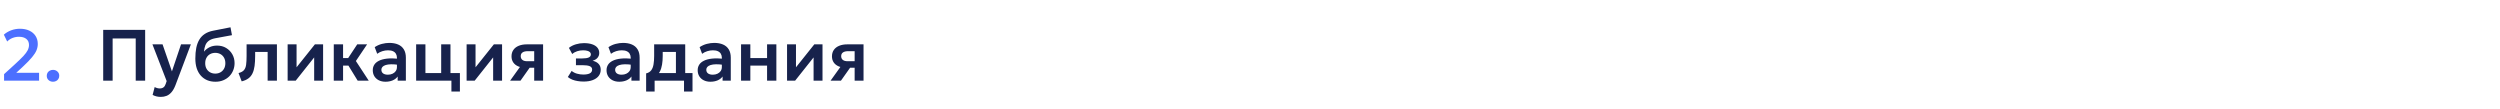 <?xml version="1.0" encoding="UTF-8"?> <svg xmlns="http://www.w3.org/2000/svg" width="620" height="27" viewBox="0 0 620 27" fill="none"><path d="M1.008 20V18.389L3.717 15.923C4.569 15.143 5.25 14.483 5.76 13.943C6.27 13.397 6.636 12.908 6.858 12.476C7.08 12.038 7.191 11.6 7.191 11.162C7.191 10.514 6.972 10.013 6.534 9.659C6.102 9.299 5.49 9.119 4.698 9.119C4.146 9.119 3.615 9.218 3.105 9.416C2.601 9.614 2.16 9.908 1.782 10.298L0.954 8.597C1.488 8.123 2.1 7.76 2.79 7.508C3.48 7.256 4.197 7.13 4.941 7.13C5.835 7.13 6.612 7.286 7.272 7.598C7.938 7.91 8.454 8.351 8.82 8.921C9.186 9.485 9.369 10.148 9.369 10.91C9.369 11.426 9.267 11.939 9.063 12.449C8.859 12.959 8.493 13.532 7.965 14.168C7.443 14.804 6.702 15.572 5.742 16.472L4.041 18.047H9.693V20H1.008ZM13.145 20.27C12.725 20.27 12.362 20.138 12.056 19.874C11.75 19.604 11.597 19.247 11.597 18.803C11.597 18.503 11.666 18.242 11.804 18.02C11.948 17.798 12.137 17.627 12.371 17.507C12.605 17.387 12.863 17.327 13.145 17.327C13.571 17.327 13.934 17.462 14.234 17.732C14.54 17.996 14.693 18.353 14.693 18.803C14.693 19.097 14.621 19.355 14.477 19.577C14.339 19.799 14.153 19.97 13.919 20.09C13.685 20.21 13.427 20.27 13.145 20.27Z" fill="#0033FF" fill-opacity="0.7"></path><path d="M25.593 20V7.4H35.997V20H33.657V9.542H27.933V20H25.593ZM39.883 24.032C39.529 24.032 39.181 23.993 38.839 23.915C38.497 23.837 38.167 23.711 37.849 23.537L38.362 21.584C38.548 21.698 38.755 21.785 38.983 21.845C39.211 21.905 39.418 21.935 39.604 21.935C39.988 21.935 40.3 21.845 40.54 21.665C40.78 21.491 40.963 21.212 41.089 20.828L41.332 20.108L37.804 11H40.315L42.637 17.705L44.896 11H47.335L43.501 21.161C43.213 21.893 42.886 22.466 42.52 22.88C42.154 23.3 41.749 23.597 41.305 23.771C40.867 23.945 40.393 24.032 39.883 24.032ZM53.43 20.27C52.668 20.27 51.981 20.141 51.369 19.883C50.757 19.619 50.232 19.241 49.794 18.749C49.356 18.251 49.02 17.648 48.786 16.94C48.558 16.226 48.444 15.419 48.444 14.519C48.444 13.523 48.522 12.635 48.678 11.855C48.84 11.069 49.095 10.388 49.443 9.812C49.791 9.236 50.247 8.765 50.811 8.399C51.375 8.033 52.056 7.772 52.854 7.616L57.165 6.77L57.525 8.723L53.331 9.497C52.671 9.629 52.152 9.836 51.774 10.118C51.396 10.4 51.117 10.766 50.937 11.216C50.757 11.66 50.64 12.191 50.586 12.809C50.964 12.347 51.423 11.981 51.963 11.711C52.503 11.441 53.127 11.306 53.835 11.306C54.681 11.306 55.428 11.501 56.076 11.891C56.73 12.281 57.243 12.806 57.615 13.466C57.987 14.126 58.173 14.855 58.173 15.653C58.173 16.289 58.059 16.886 57.831 17.444C57.609 18.002 57.288 18.494 56.868 18.92C56.448 19.34 55.947 19.67 55.365 19.91C54.789 20.15 54.144 20.27 53.43 20.27ZM53.394 18.254C53.868 18.254 54.291 18.149 54.663 17.939C55.041 17.729 55.338 17.432 55.554 17.048C55.776 16.664 55.887 16.208 55.887 15.68C55.887 15.152 55.779 14.696 55.563 14.312C55.347 13.922 55.05 13.625 54.672 13.421C54.294 13.211 53.868 13.106 53.394 13.106C52.914 13.106 52.485 13.211 52.107 13.421C51.729 13.625 51.432 13.922 51.216 14.312C51 14.696 50.892 15.152 50.892 15.68C50.892 16.208 51 16.664 51.216 17.048C51.432 17.432 51.729 17.729 52.107 17.939C52.485 18.149 52.914 18.254 53.394 18.254ZM59.938 20.18L59.155 18.119C59.767 17.963 60.214 17.723 60.496 17.399C60.778 17.075 60.958 16.628 61.036 16.058C61.114 15.488 61.153 14.759 61.153 13.871V11H68.677V20H66.373V12.872H63.277V13.871C63.277 14.813 63.229 15.641 63.133 16.355C63.037 17.069 62.866 17.681 62.62 18.191C62.38 18.701 62.041 19.118 61.603 19.442C61.171 19.766 60.616 20.012 59.938 20.18ZM71.334 20V11H73.548V16.688L78.093 11H80.127V20H77.913V14.24L73.341 20H71.334ZM88.699 20L85.783 15.248L88.591 11H91.039L88.258 15.131L91.444 20H88.699ZM82.777 20V11H85.081V14.393H87.799V16.265H85.081V20H82.777ZM95.598 20.27C94.986 20.27 94.443 20.153 93.969 19.919C93.495 19.685 93.123 19.355 92.853 18.929C92.583 18.497 92.448 17.987 92.448 17.399C92.448 16.895 92.574 16.445 92.826 16.049C93.078 15.653 93.465 15.326 93.987 15.068C94.509 14.804 95.175 14.627 95.985 14.537C96.801 14.447 97.767 14.459 98.883 14.573L98.919 16.094C98.187 15.98 97.548 15.929 97.002 15.941C96.456 15.953 96.003 16.016 95.643 16.13C95.289 16.244 95.022 16.4 94.842 16.598C94.668 16.796 94.581 17.027 94.581 17.291C94.581 17.687 94.725 17.993 95.013 18.209C95.301 18.419 95.694 18.524 96.192 18.524C96.618 18.524 96.999 18.446 97.335 18.29C97.677 18.134 97.947 17.915 98.145 17.633C98.343 17.345 98.442 17.006 98.442 16.616V14.339C98.442 13.961 98.361 13.634 98.199 13.358C98.043 13.076 97.803 12.86 97.479 12.71C97.155 12.554 96.738 12.476 96.228 12.476C95.76 12.476 95.295 12.548 94.833 12.692C94.377 12.83 93.948 13.046 93.546 13.34L92.925 11.693C93.495 11.315 94.095 11.045 94.725 10.883C95.355 10.721 95.964 10.64 96.552 10.64C97.392 10.64 98.118 10.772 98.73 11.036C99.348 11.3 99.822 11.705 100.152 12.251C100.488 12.791 100.656 13.478 100.656 14.312V20H98.622V18.974C98.322 19.388 97.908 19.709 97.38 19.937C96.852 20.159 96.258 20.27 95.598 20.27ZM103.203 20V11H105.507V18.128H109.413V11H111.717V20H103.203ZM111.951 22.7V20H110.637V18.128H114.057V22.7H111.951ZM115.719 20V11H117.933V16.688L122.478 11H124.512V20H122.298V14.24L117.726 20H115.719ZM126.514 20L129.853 15.338L130.402 16.787C129.67 16.787 129.04 16.676 128.512 16.454C127.984 16.226 127.576 15.902 127.288 15.482C127 15.062 126.856 14.564 126.856 13.988C126.856 13.364 127.009 12.83 127.315 12.386C127.627 11.936 128.068 11.594 128.638 11.36C129.208 11.12 129.877 11 130.645 11H134.686V20H132.481V12.692H130.888C130.318 12.692 129.883 12.797 129.583 13.007C129.289 13.211 129.142 13.517 129.142 13.925C129.142 14.321 129.277 14.63 129.547 14.852C129.823 15.074 130.219 15.185 130.735 15.185H132.742V16.805H131.347L129.088 20H126.514ZM144.751 20.225C144.247 20.225 143.758 20.186 143.284 20.108C142.81 20.036 142.363 19.919 141.943 19.757C141.529 19.589 141.154 19.37 140.818 19.1L141.772 17.588C142.144 17.9 142.585 18.128 143.095 18.272C143.605 18.416 144.127 18.488 144.661 18.488C145.345 18.488 145.879 18.392 146.263 18.2C146.653 18.002 146.848 17.681 146.848 17.237C146.848 16.847 146.647 16.571 146.245 16.409C145.849 16.247 145.264 16.166 144.49 16.166H142.834V14.492H144.427C145.117 14.492 145.639 14.414 145.993 14.258C146.353 14.102 146.533 13.841 146.533 13.475C146.533 13.253 146.455 13.07 146.299 12.926C146.143 12.776 145.918 12.665 145.624 12.593C145.336 12.515 144.997 12.476 144.607 12.476C144.097 12.476 143.608 12.551 143.14 12.701C142.672 12.851 142.264 13.082 141.916 13.394L141.088 11.873C141.574 11.483 142.147 11.189 142.807 10.991C143.473 10.793 144.139 10.694 144.805 10.694C145.597 10.694 146.278 10.79 146.848 10.982C147.418 11.174 147.853 11.453 148.153 11.819C148.459 12.185 148.612 12.629 148.612 13.151C148.612 13.595 148.471 13.988 148.189 14.33C147.913 14.666 147.505 14.909 146.965 15.059C147.625 15.215 148.126 15.482 148.468 15.86C148.81 16.232 148.981 16.706 148.981 17.282C148.981 17.882 148.807 18.404 148.459 18.848C148.117 19.286 147.628 19.625 146.992 19.865C146.362 20.105 145.615 20.225 144.751 20.225ZM153.57 20.27C152.958 20.27 152.415 20.153 151.941 19.919C151.467 19.685 151.095 19.355 150.825 18.929C150.555 18.497 150.42 17.987 150.42 17.399C150.42 16.895 150.546 16.445 150.798 16.049C151.05 15.653 151.437 15.326 151.959 15.068C152.481 14.804 153.147 14.627 153.957 14.537C154.773 14.447 155.739 14.459 156.855 14.573L156.891 16.094C156.159 15.98 155.52 15.929 154.974 15.941C154.428 15.953 153.975 16.016 153.615 16.13C153.261 16.244 152.994 16.4 152.814 16.598C152.64 16.796 152.553 17.027 152.553 17.291C152.553 17.687 152.697 17.993 152.985 18.209C153.273 18.419 153.666 18.524 154.164 18.524C154.59 18.524 154.971 18.446 155.307 18.29C155.649 18.134 155.919 17.915 156.117 17.633C156.315 17.345 156.414 17.006 156.414 16.616V14.339C156.414 13.961 156.333 13.634 156.171 13.358C156.015 13.076 155.775 12.86 155.451 12.71C155.127 12.554 154.71 12.476 154.2 12.476C153.732 12.476 153.267 12.548 152.805 12.692C152.349 12.83 151.92 13.046 151.518 13.34L150.897 11.693C151.467 11.315 152.067 11.045 152.697 10.883C153.327 10.721 153.936 10.64 154.524 10.64C155.364 10.64 156.09 10.772 156.702 11.036C157.32 11.3 157.794 11.705 158.124 12.251C158.46 12.791 158.628 13.478 158.628 14.312V20H156.594V18.974C156.294 19.388 155.88 19.709 155.352 19.937C154.824 20.159 154.23 20.27 153.57 20.27ZM167.629 20V12.872H164.353V13.871C164.353 14.639 164.299 15.35 164.191 16.004C164.089 16.658 163.906 17.24 163.642 17.75C163.378 18.26 163.012 18.689 162.544 19.037C162.076 19.379 161.479 19.625 160.753 19.775L160.24 18.2C160.798 18.068 161.218 17.813 161.5 17.435C161.788 17.051 161.98 16.559 162.076 15.959C162.178 15.359 162.229 14.663 162.229 13.871V11H169.933V20H167.629ZM160.24 22.7V18.2L161.572 18.317L161.932 18.128H171.742V22.7H169.636V20H162.346V22.7H160.24ZM176.176 20.27C175.564 20.27 175.021 20.153 174.547 19.919C174.073 19.685 173.701 19.355 173.431 18.929C173.161 18.497 173.026 17.987 173.026 17.399C173.026 16.895 173.152 16.445 173.404 16.049C173.656 15.653 174.043 15.326 174.565 15.068C175.087 14.804 175.753 14.627 176.563 14.537C177.379 14.447 178.345 14.459 179.461 14.573L179.497 16.094C178.765 15.98 178.126 15.929 177.58 15.941C177.034 15.953 176.581 16.016 176.221 16.13C175.867 16.244 175.6 16.4 175.42 16.598C175.246 16.796 175.159 17.027 175.159 17.291C175.159 17.687 175.303 17.993 175.591 18.209C175.879 18.419 176.272 18.524 176.77 18.524C177.196 18.524 177.577 18.446 177.913 18.29C178.255 18.134 178.525 17.915 178.723 17.633C178.921 17.345 179.02 17.006 179.02 16.616V14.339C179.02 13.961 178.939 13.634 178.777 13.358C178.621 13.076 178.381 12.86 178.057 12.71C177.733 12.554 177.316 12.476 176.806 12.476C176.338 12.476 175.873 12.548 175.411 12.692C174.955 12.83 174.526 13.046 174.124 13.34L173.503 11.693C174.073 11.315 174.673 11.045 175.303 10.883C175.933 10.721 176.542 10.64 177.13 10.64C177.97 10.64 178.696 10.772 179.308 11.036C179.926 11.3 180.4 11.705 180.73 12.251C181.066 12.791 181.234 13.478 181.234 14.312V20H179.2V18.974C178.9 19.388 178.486 19.709 177.958 19.937C177.43 20.159 176.836 20.27 176.176 20.27ZM183.781 20V11H186.085V14.393H190.234V11H192.538V20H190.234V16.265H186.085V20H183.781ZM195.189 20V11H197.403V16.688L201.948 11H203.982V20H201.768V14.24L197.196 20H195.189ZM205.985 20L209.324 15.338L209.873 16.787C209.141 16.787 208.511 16.676 207.983 16.454C207.455 16.226 207.047 15.902 206.759 15.482C206.471 15.062 206.327 14.564 206.327 13.988C206.327 13.364 206.48 12.83 206.786 12.386C207.098 11.936 207.539 11.594 208.109 11.36C208.679 11.12 209.348 11 210.116 11H214.157V20H211.952V12.692H210.359C209.789 12.692 209.354 12.797 209.054 13.007C208.76 13.211 208.613 13.517 208.613 13.925C208.613 14.321 208.748 14.63 209.018 14.852C209.294 15.074 209.69 15.185 210.206 15.185H212.213V16.805H210.818L208.559 20H205.985Z" fill="#17224C"></path></svg> 
